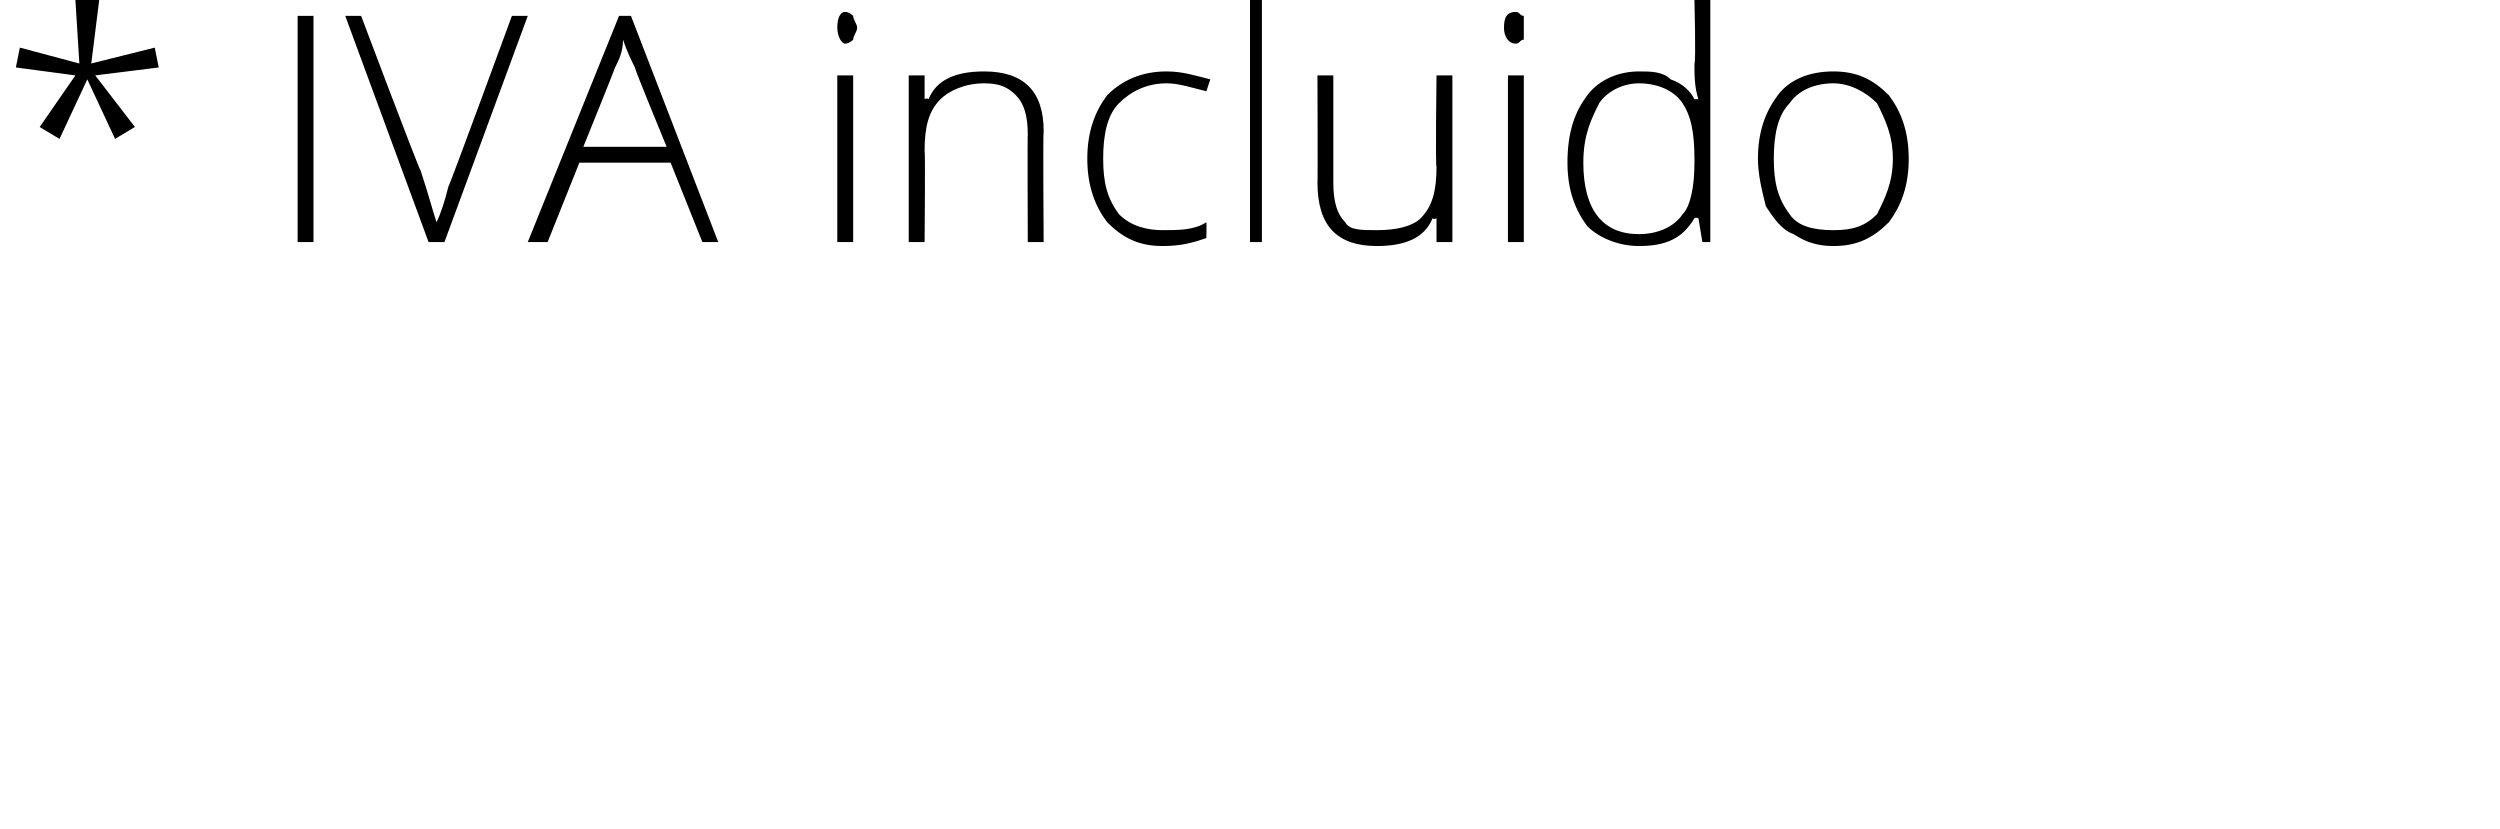 <?xml version="1.0" standalone="no"?><!DOCTYPE svg PUBLIC "-//W3C//DTD SVG 1.1//EN" "http://www.w3.org/Graphics/SVG/1.1/DTD/svg11.dtd"><svg xmlns="http://www.w3.org/2000/svg" version="1.1" width="63px" height="20.9px" viewBox="0 0 63 20.9">  <desc>* IVA incluido</desc>  <defs/>  <g id="Polygon205748">    <path d="M 2.5 0 L 2.3 1.6 L 3.9 1.2 L 4 1.7 L 2.4 1.9 L 3.4 3.2 L 2.9 3.5 L 2.2 2 L 1.5 3.5 L 1 3.2 L 1.9 1.9 L 0.4 1.7 L 0.5 1.2 L 2 1.6 L 1.9 0 L 2.5 0 Z M 7.5 6.1 L 7.5 0.4 L 7.9 0.4 L 7.9 6.1 L 7.5 6.1 Z M 12.9 0.4 L 13.3 0.4 L 11.2 6.1 L 10.8 6.1 L 8.7 0.4 L 9.1 0.4 C 9.1 0.4 10.57 4.3 10.6 4.3 C 10.8 4.9 10.9 5.3 11 5.6 C 11.1 5.4 11.2 5.1 11.3 4.7 C 11.32 4.71 12.9 0.4 12.9 0.4 Z M 16.9 4.1 L 14.6 4.1 L 13.8 6.1 L 13.3 6.1 L 15.6 0.4 L 15.9 0.4 L 18.1 6.1 L 17.7 6.1 L 16.9 4.1 Z M 14.7 3.7 L 16.8 3.7 C 16.8 3.7 15.97 1.69 16 1.7 C 15.9 1.5 15.8 1.3 15.7 1 C 15.7 1.3 15.6 1.5 15.5 1.7 C 15.51 1.7 14.7 3.7 14.7 3.7 Z M 21.5 6.1 L 21.1 6.1 L 21.1 1.9 L 21.5 1.9 L 21.5 6.1 Z M 21.3 1.1 C 21.2 1.1 21.1 0.9 21.1 0.7 C 21.1 0.4 21.2 0.3 21.3 0.3 C 21.4 0.3 21.5 0.4 21.5 0.4 C 21.5 0.5 21.6 0.6 21.6 0.7 C 21.6 0.8 21.5 0.9 21.5 1 C 21.5 1 21.4 1.1 21.3 1.1 C 21.3 1.1 21.3 1.1 21.3 1.1 Z M 25.9 6.1 C 25.9 6.1 25.89 3.37 25.9 3.4 C 25.9 2.9 25.8 2.6 25.6 2.4 C 25.4 2.2 25.2 2.1 24.8 2.1 C 24.3 2.1 23.9 2.3 23.7 2.5 C 23.4 2.8 23.3 3.2 23.3 3.8 C 23.32 3.78 23.3 6.1 23.3 6.1 L 22.9 6.1 L 22.9 1.9 L 23.3 1.9 L 23.3 2.5 C 23.3 2.5 23.36 2.46 23.4 2.5 C 23.6 2 24.1 1.8 24.8 1.8 C 25.8 1.8 26.3 2.3 26.3 3.3 C 26.28 3.34 26.3 6.1 26.3 6.1 L 25.9 6.1 Z M 30.4 6 C 30.1 6.1 29.8 6.2 29.3 6.2 C 28.7 6.2 28.3 6 27.9 5.6 C 27.6 5.2 27.4 4.7 27.4 4 C 27.4 3.3 27.6 2.8 27.9 2.4 C 28.3 2 28.8 1.8 29.4 1.8 C 29.8 1.8 30.1 1.9 30.5 2 C 30.5 2 30.4 2.3 30.4 2.3 C 30 2.2 29.7 2.1 29.4 2.1 C 28.9 2.1 28.5 2.3 28.2 2.6 C 27.9 2.9 27.8 3.4 27.8 4 C 27.8 4.6 27.9 5 28.2 5.4 C 28.5 5.7 28.9 5.8 29.3 5.8 C 29.7 5.8 30.1 5.8 30.4 5.6 C 30.41 5.64 30.4 6 30.4 6 C 30.4 6 30.41 6 30.4 6 Z M 31.8 6.1 L 31.5 6.1 L 31.5 0 L 31.8 0 L 31.8 6.1 Z M 33.6 1.9 C 33.6 1.9 33.6 4.63 33.6 4.6 C 33.6 5.1 33.7 5.4 33.9 5.6 C 34 5.8 34.3 5.8 34.7 5.8 C 35.2 5.8 35.6 5.7 35.8 5.5 C 36.1 5.2 36.2 4.8 36.2 4.2 C 36.17 4.22 36.2 1.9 36.2 1.9 L 36.6 1.9 L 36.6 6.1 L 36.2 6.1 L 36.2 5.5 C 36.2 5.5 36.13 5.54 36.1 5.5 C 35.9 6 35.4 6.2 34.7 6.2 C 33.7 6.2 33.2 5.7 33.2 4.6 C 33.21 4.65 33.2 1.9 33.2 1.9 L 33.6 1.9 Z M 38.4 6.1 L 38 6.1 L 38 1.9 L 38.4 1.9 L 38.4 6.1 Z M 38.2 1.1 C 38 1.1 37.9 0.9 37.9 0.7 C 37.9 0.4 38 0.3 38.2 0.3 C 38.3 0.3 38.3 0.4 38.4 0.4 C 38.4 0.5 38.4 0.6 38.4 0.7 C 38.4 0.8 38.4 0.9 38.4 1 C 38.3 1 38.3 1.1 38.2 1.1 C 38.2 1.1 38.2 1.1 38.2 1.1 Z M 41.3 1.8 C 41.6 1.8 41.9 1.8 42.1 2 C 42.4 2.1 42.6 2.3 42.7 2.5 C 42.7 2.5 42.8 2.5 42.8 2.5 C 42.7 2.2 42.7 1.9 42.7 1.6 C 42.74 1.57 42.7 0 42.7 0 L 43.1 0 L 43.1 6.1 L 42.9 6.1 L 42.8 5.5 C 42.8 5.5 42.74 5.47 42.7 5.5 C 42.4 6 42 6.2 41.3 6.2 C 40.8 6.2 40.3 6 40 5.7 C 39.7 5.3 39.5 4.8 39.5 4.1 C 39.5 3.3 39.7 2.8 40 2.4 C 40.3 2 40.8 1.8 41.3 1.8 Z M 41.3 2.1 C 40.9 2.1 40.5 2.3 40.3 2.6 C 40.1 3 39.9 3.4 39.9 4.1 C 39.9 5.3 40.4 5.9 41.3 5.9 C 41.8 5.9 42.2 5.7 42.4 5.4 C 42.6 5.2 42.7 4.7 42.7 4.1 C 42.7 4.1 42.7 4 42.7 4 C 42.7 3.3 42.6 2.9 42.4 2.6 C 42.2 2.3 41.8 2.1 41.3 2.1 Z M 48.1 4 C 48.1 4.7 47.9 5.2 47.6 5.6 C 47.2 6 46.8 6.2 46.2 6.2 C 45.8 6.2 45.5 6.1 45.2 5.9 C 44.9 5.8 44.7 5.5 44.5 5.2 C 44.4 4.8 44.3 4.4 44.3 4 C 44.3 3.3 44.5 2.8 44.8 2.4 C 45.1 2 45.6 1.8 46.2 1.8 C 46.8 1.8 47.2 2 47.6 2.4 C 47.9 2.8 48.1 3.3 48.1 4 Z M 44.7 4 C 44.7 4.6 44.8 5 45.1 5.4 C 45.3 5.7 45.7 5.8 46.2 5.8 C 46.7 5.8 47 5.7 47.3 5.4 C 47.5 5 47.7 4.6 47.7 4 C 47.7 3.4 47.5 3 47.3 2.6 C 47 2.3 46.6 2.1 46.2 2.1 C 45.7 2.1 45.3 2.3 45.1 2.6 C 44.8 2.9 44.7 3.4 44.7 4 Z " stroke="none" fill="#000"/>  </g></svg>